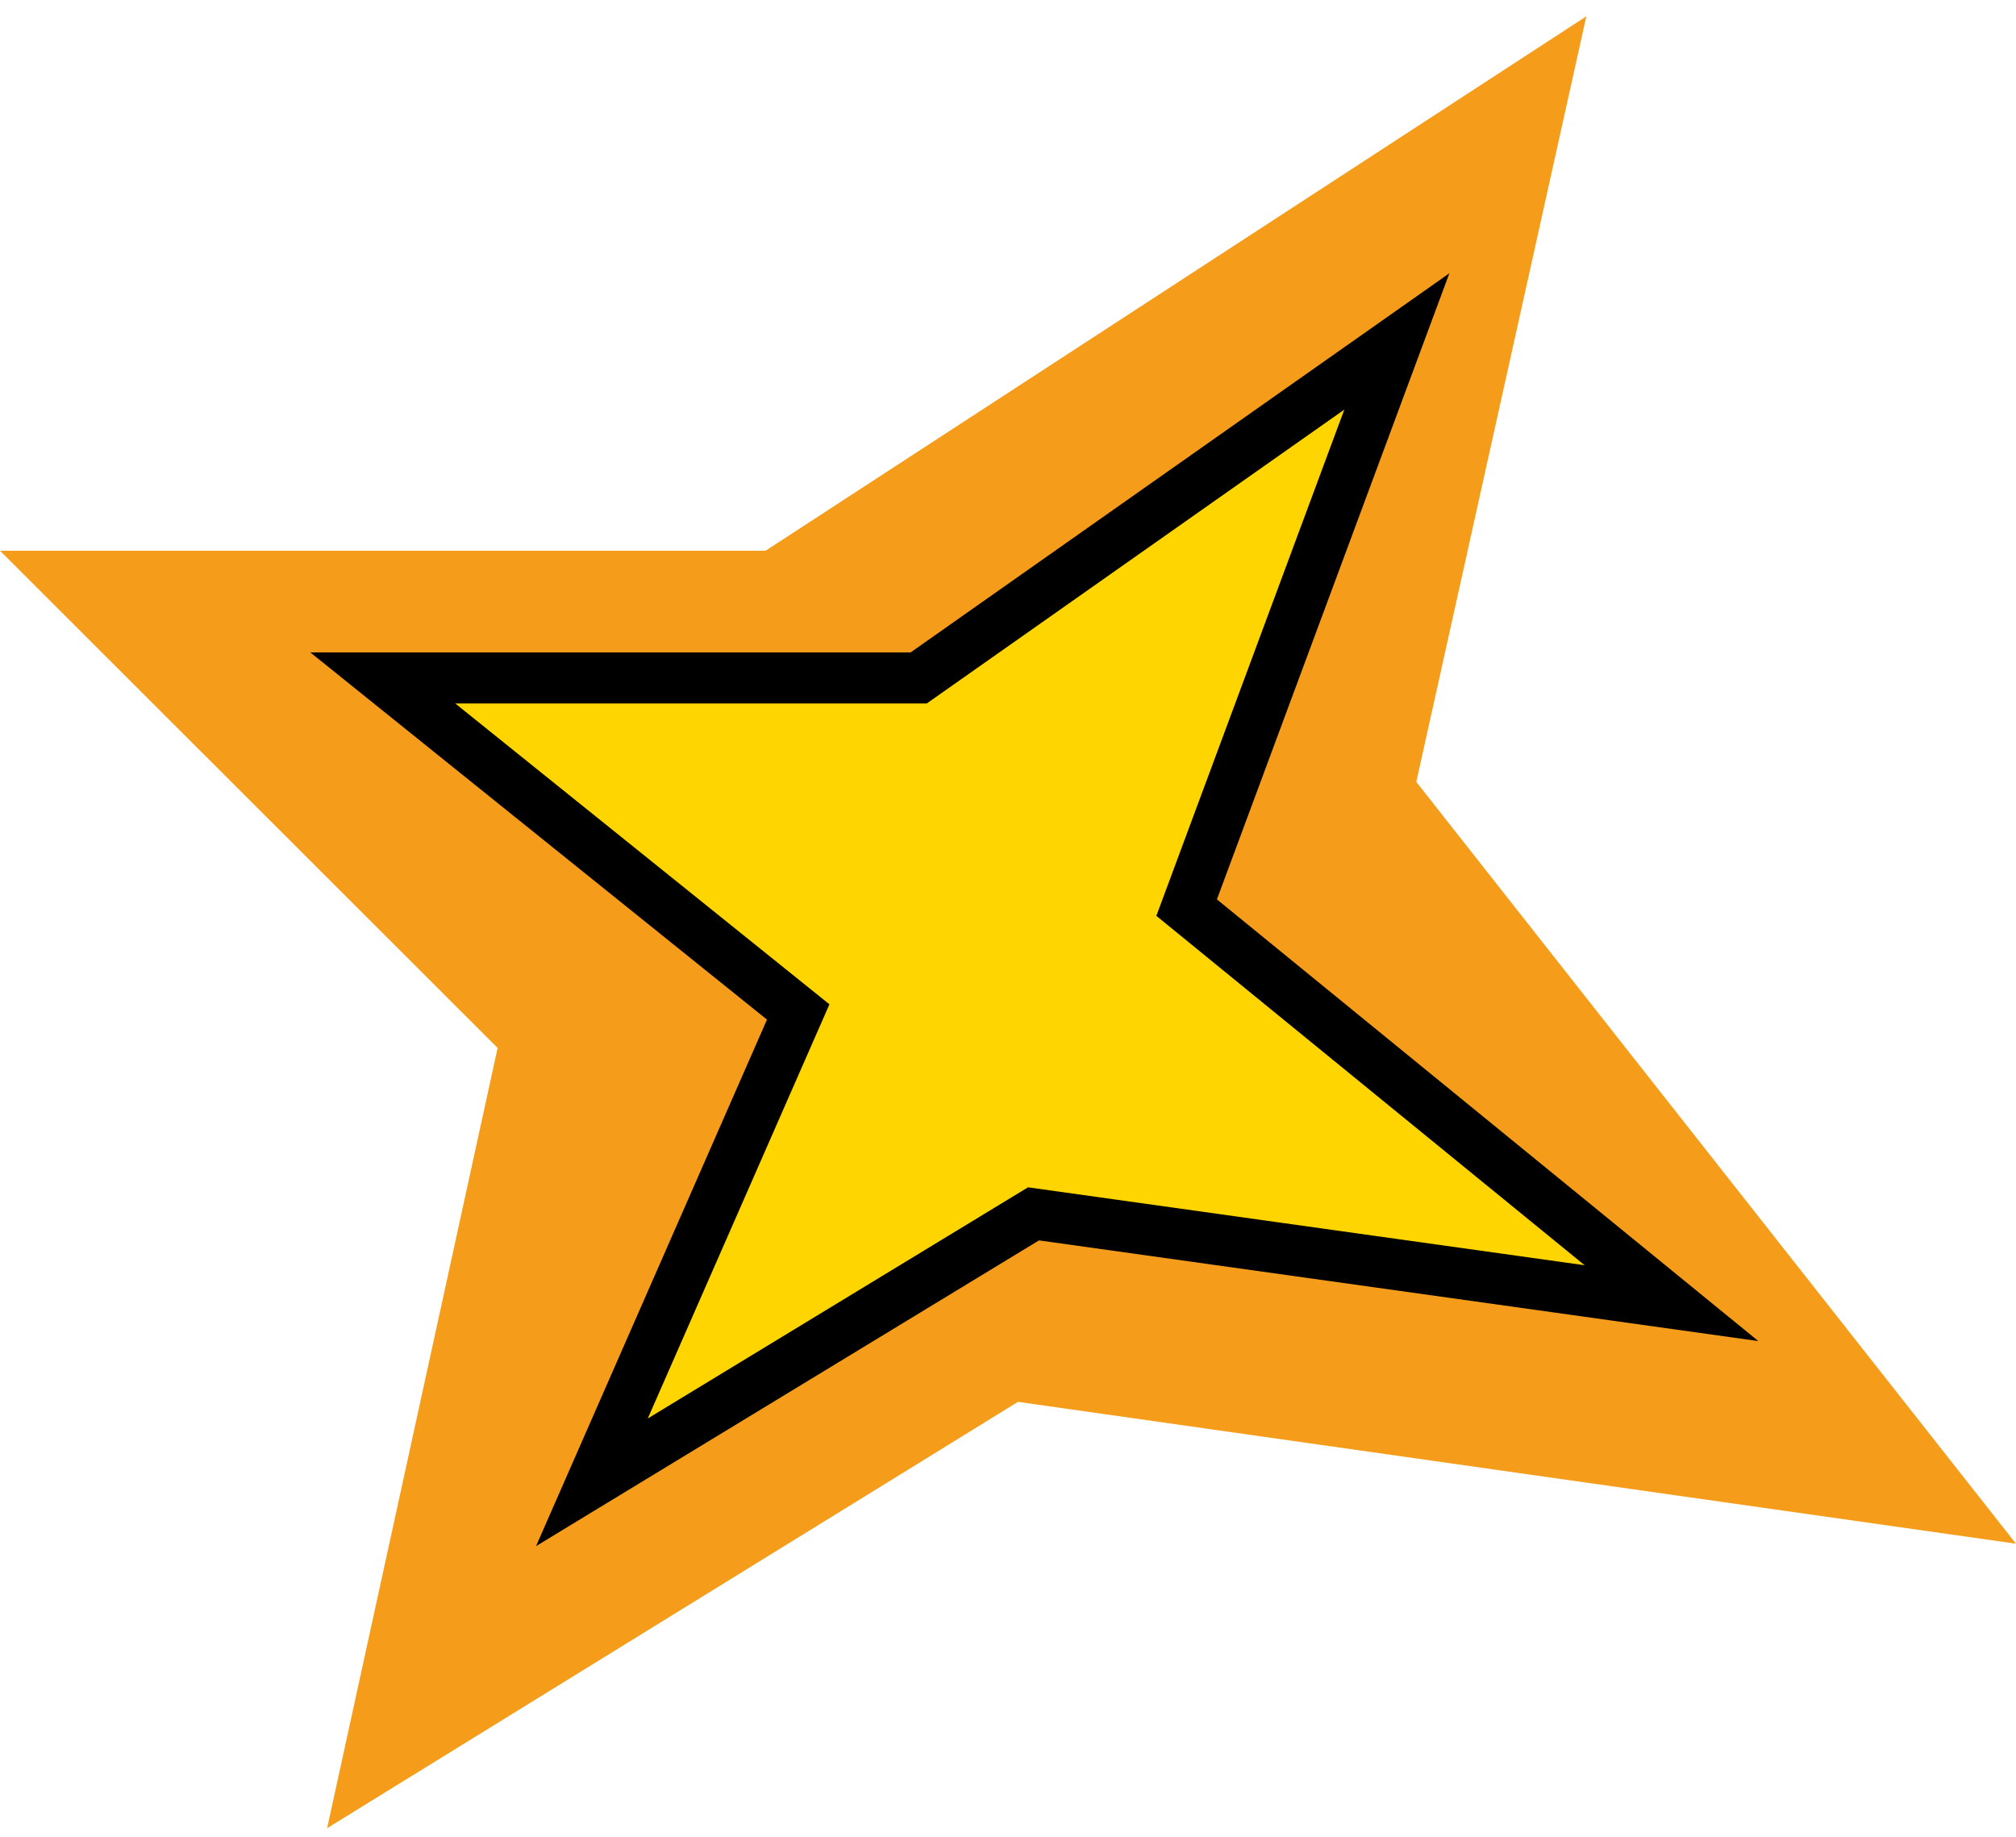 <svg width="79" height="72" viewBox="0 0 79 72" fill="none" xmlns="http://www.w3.org/2000/svg">
<path d="M62.163 0.639L55.5 30.639L79 60.492L39.891 54.933L12.819 71.639L19.5 41.065L0 21.581H30L62.163 0.639Z" fill="#F59D1B"/>
<path d="M54.737 13.38L46.5 35.566L65.5 51.066L40.5 47.566L23.195 58.085L31.279 39.655L15 26.566H36L54.737 13.38Z" fill="#FFD500" stroke="black" stroke-width="2" stroke-miterlimit="10"/>
</svg>
